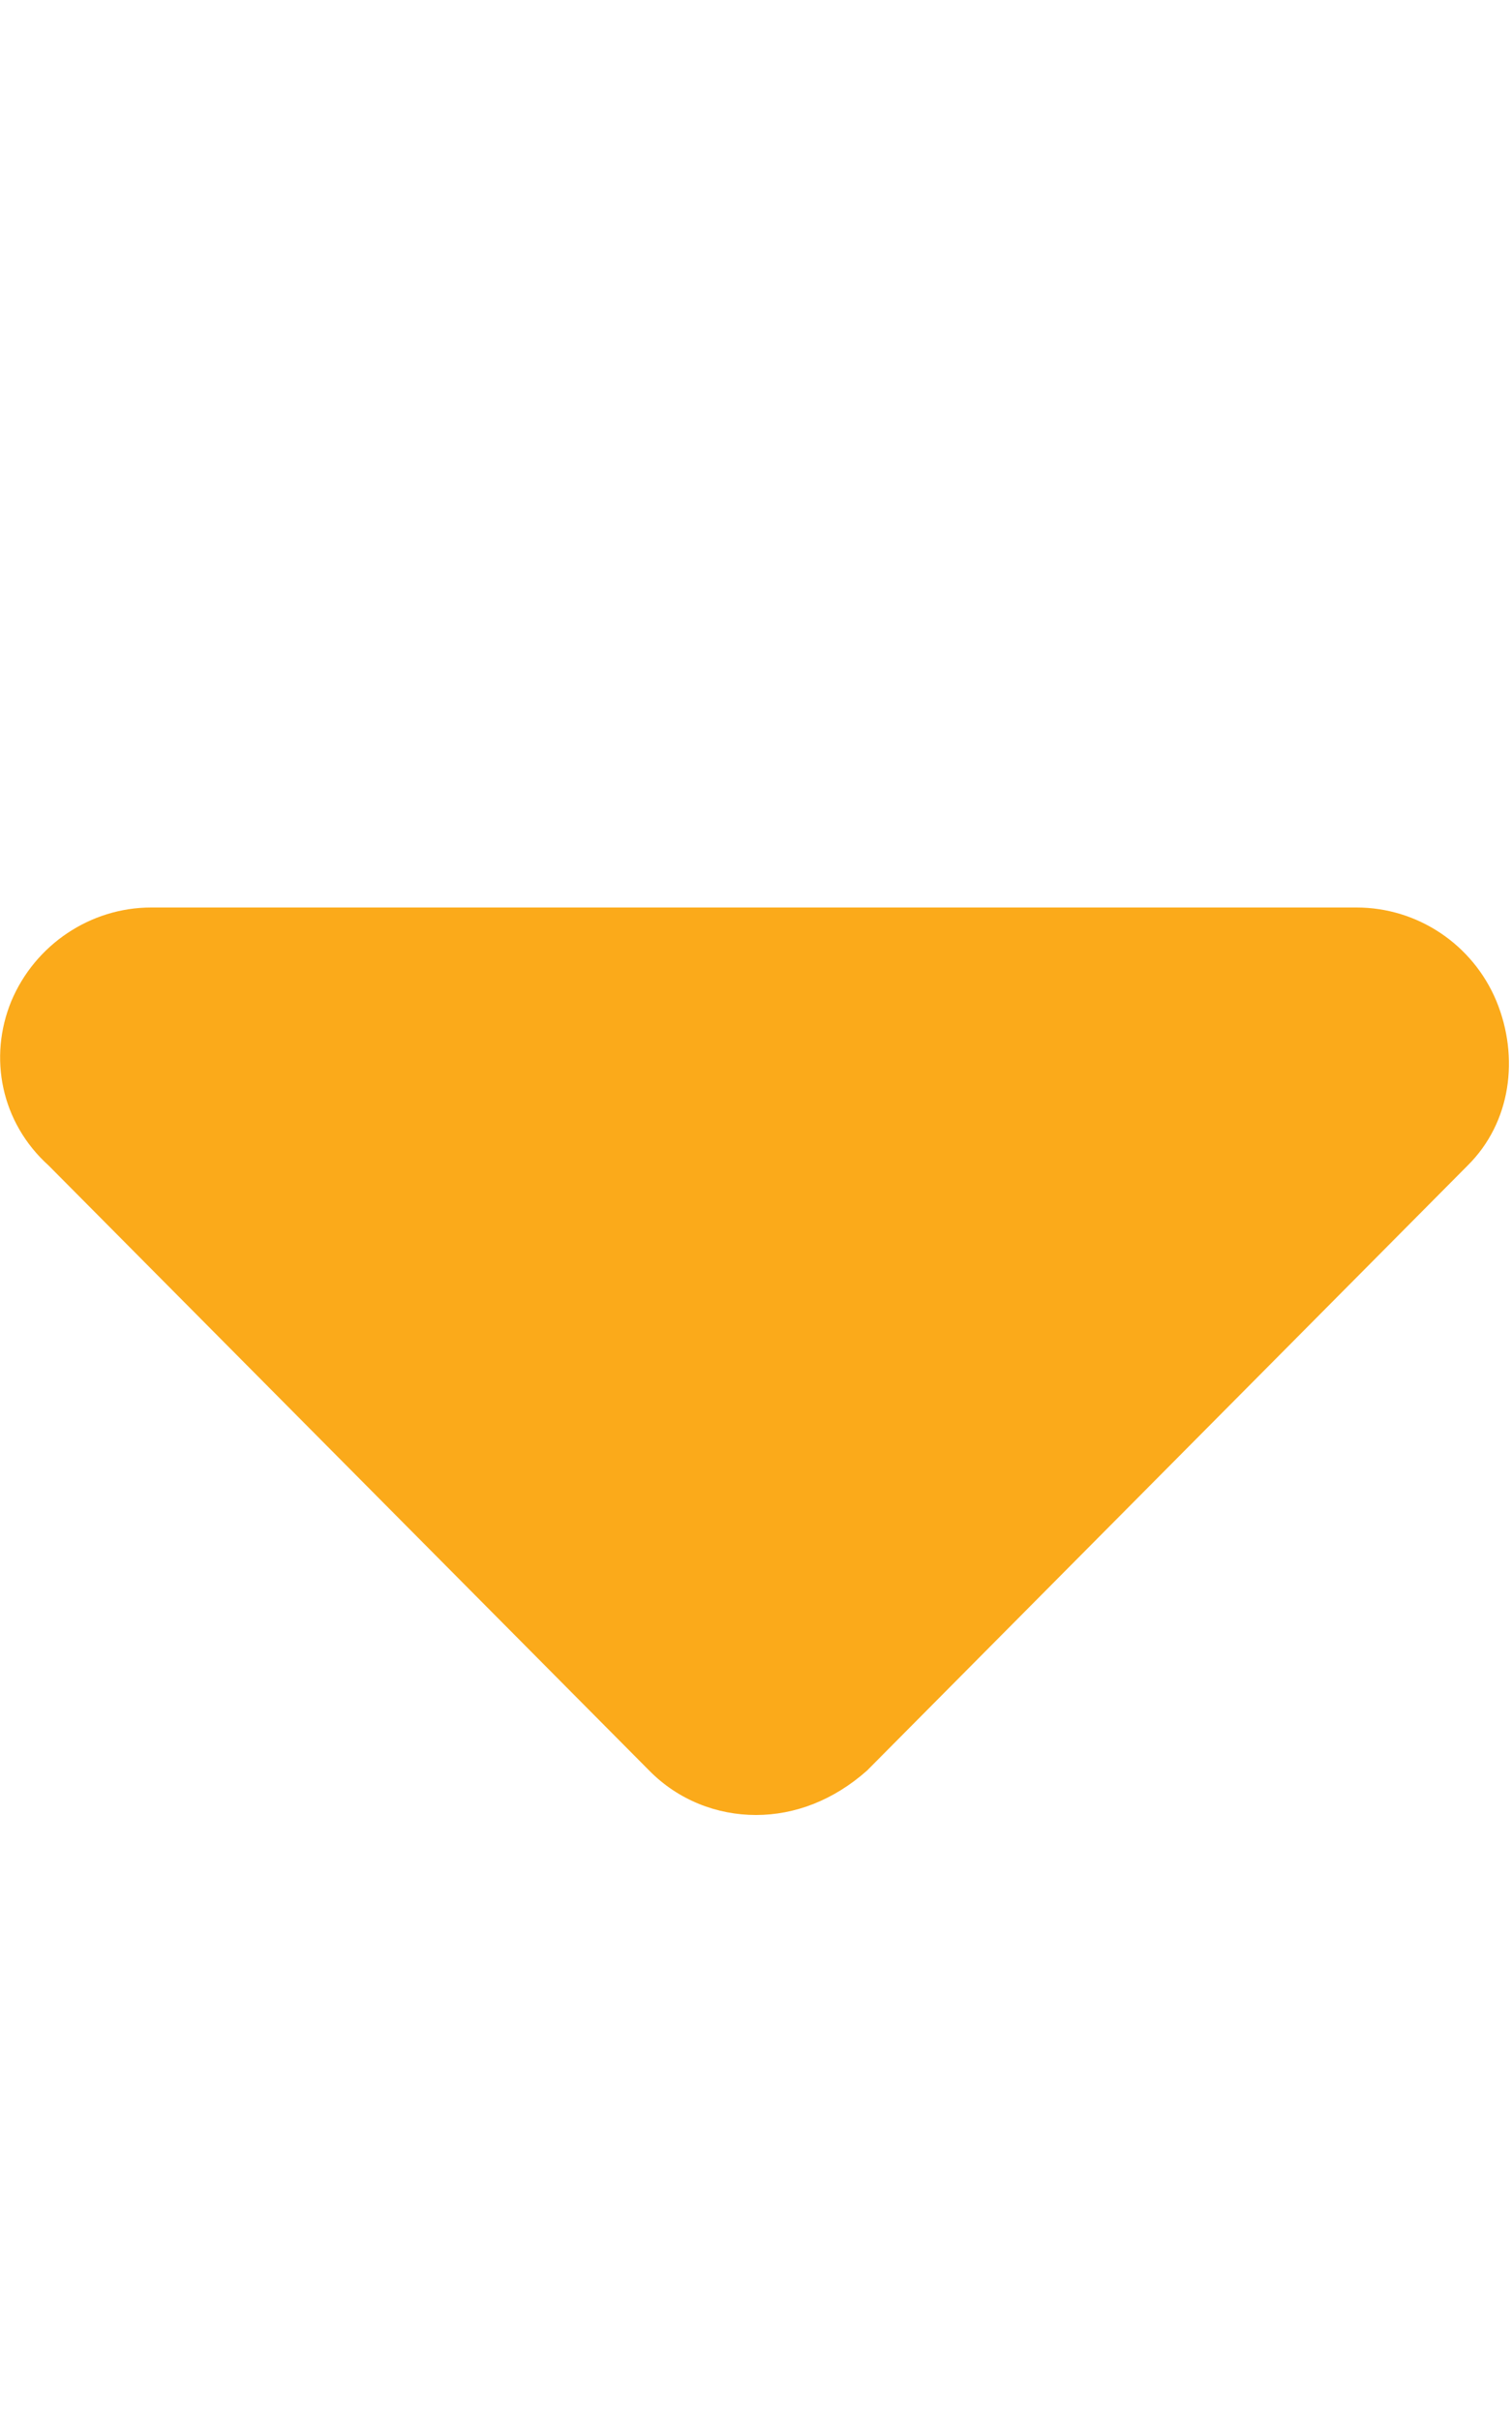 <svg version="1.2" xmlns="http://www.w3.org/2000/svg" viewBox="0 0 320 512" width="320" height="512">
	<title>icon_caret-down-solid-svg</title>
	<style>
		.s0 { fill: #fbaa1a } 
	</style>
	<path id="Layer" class="s0" d="m310.6 246.6l-127.1 128c-7.1 6.3-15.3 9.4-23.5 9.4-8.2 0-16.4-3.1-22.6-9.4l-127.1-128c-10.1-9.1-12.8-22.9-7.9-34.8 5-11.9 16.7-19.8 29.6-19.8h255.1c12.9 0 24.6 7.8 29.6 19.8 4.9 11.9 3.1 25.7-6.1 34.8z"/>
</svg>